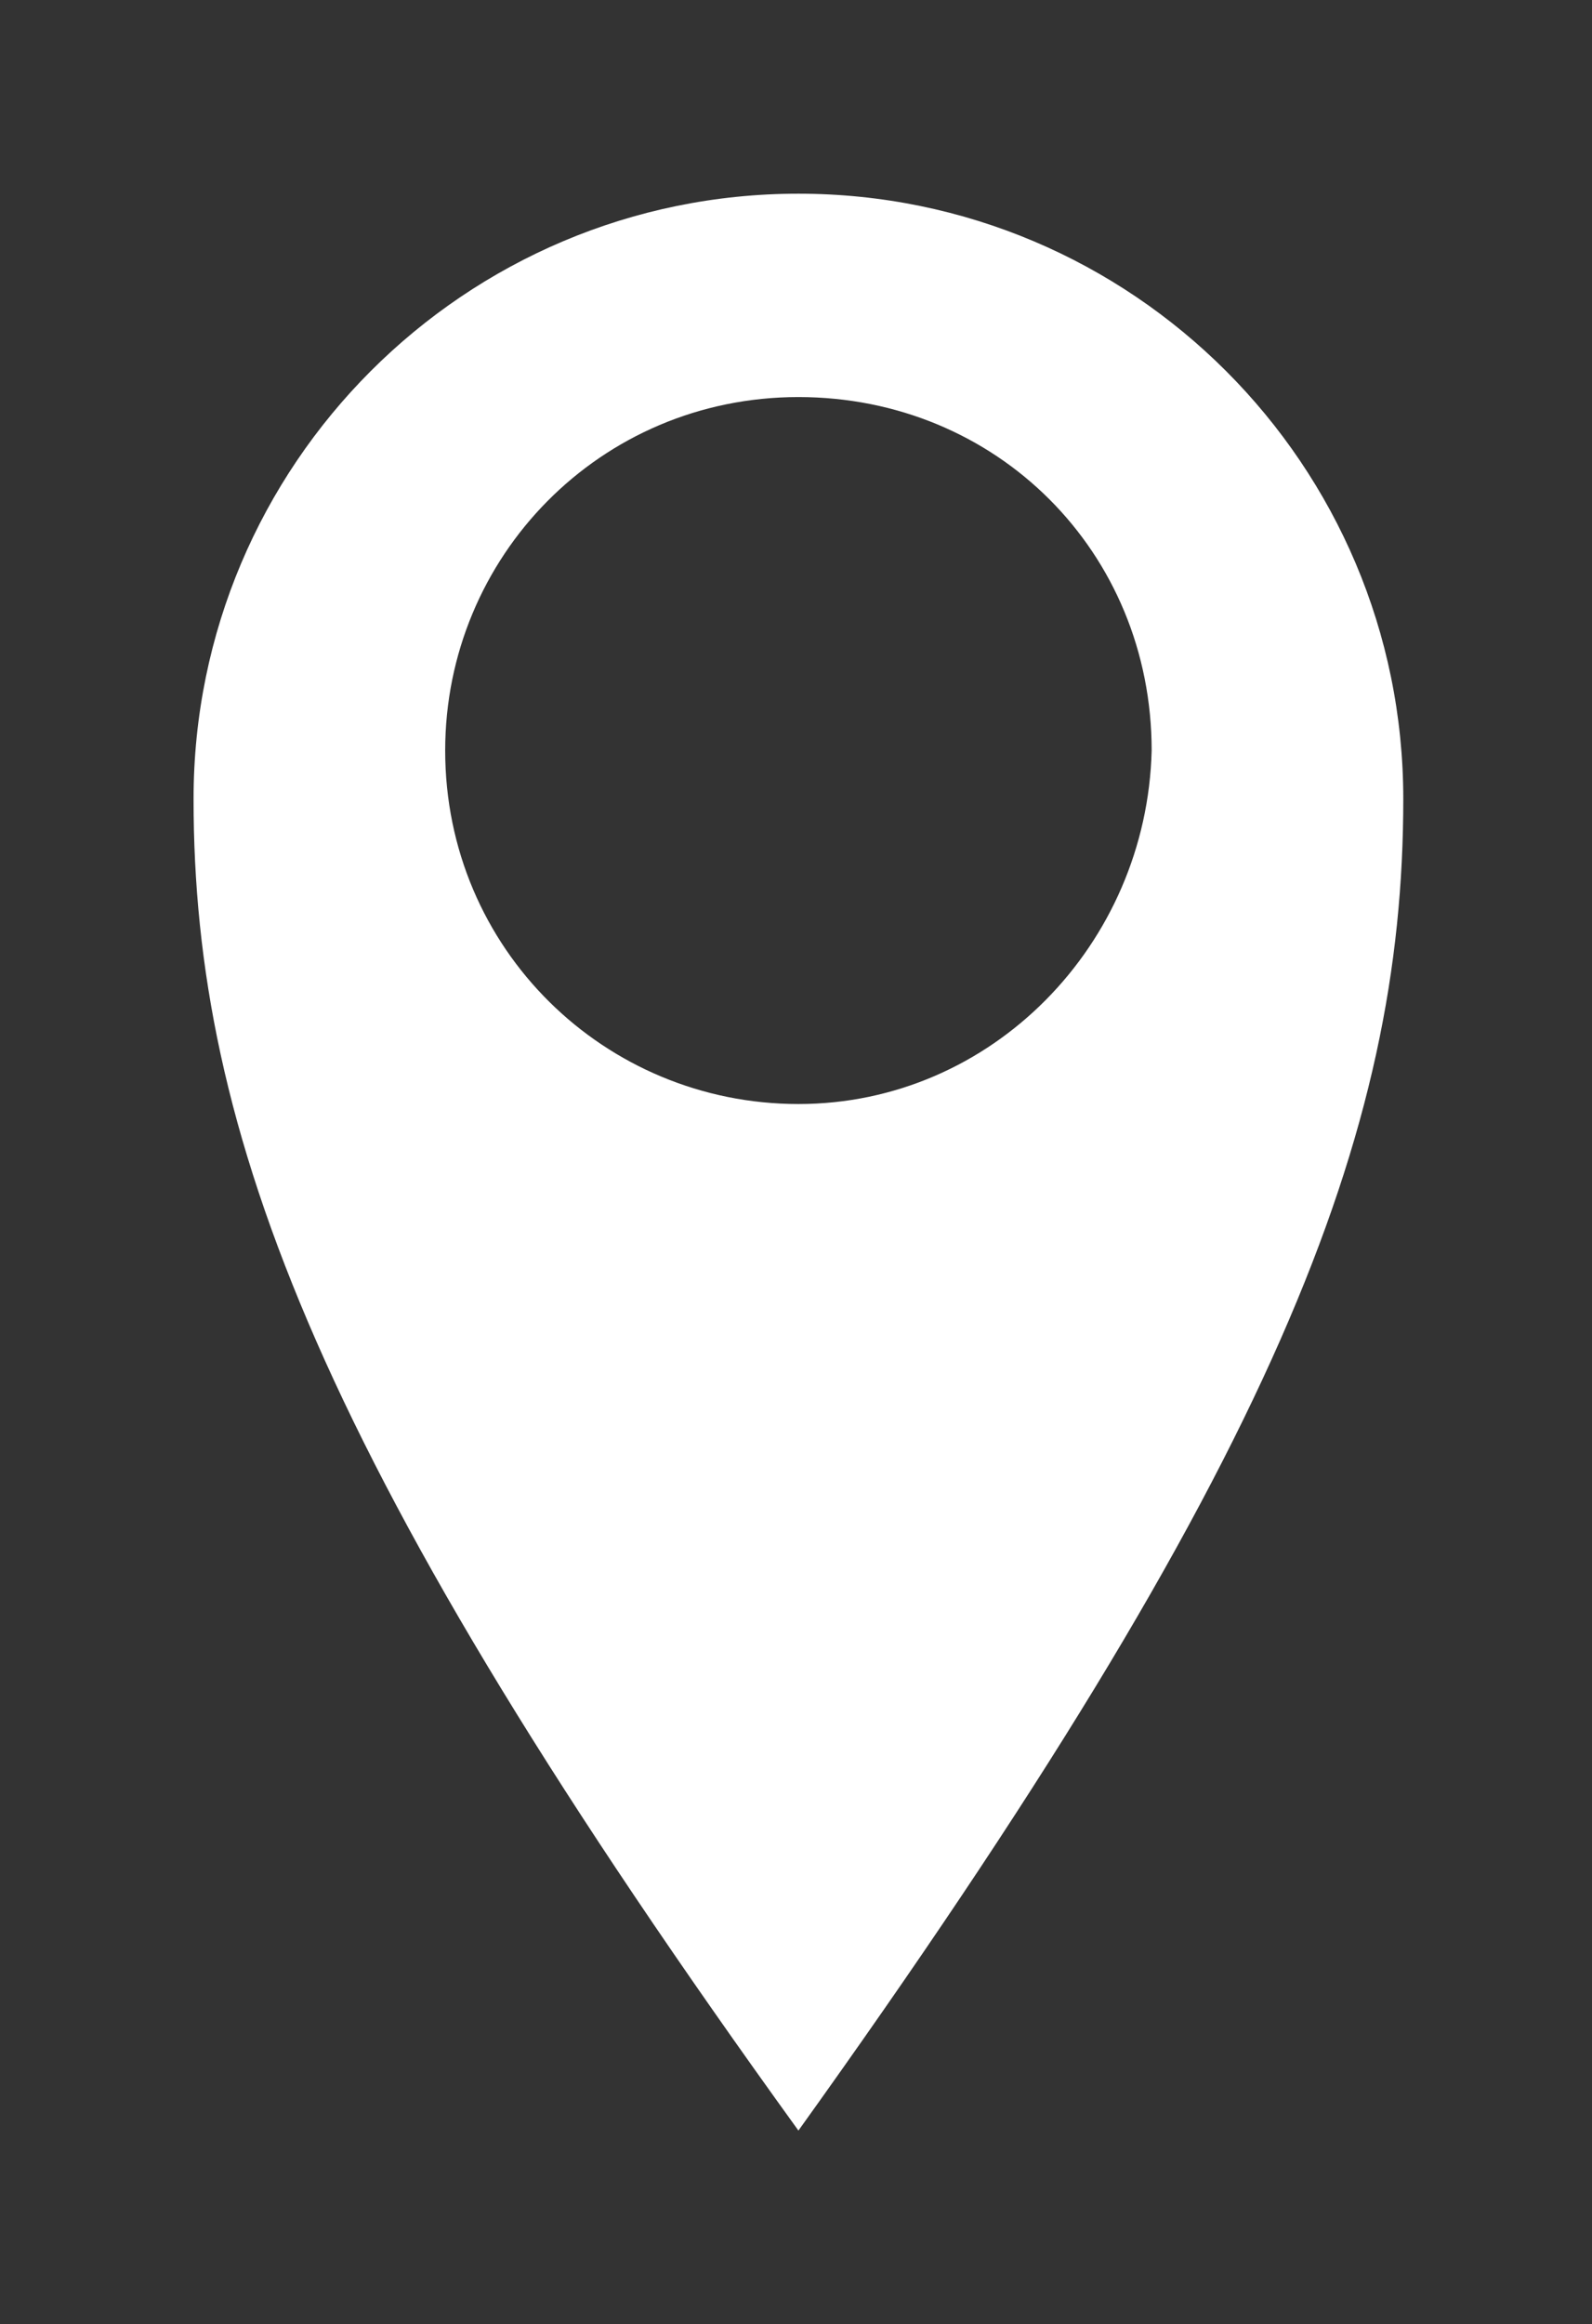 <?xml version="1.0" encoding="utf-8"?>
<!-- Generator: Adobe Illustrator 22.0.0, SVG Export Plug-In . SVG Version: 6.00 Build 0)  -->
<svg version="1.1" id="Ebene_1" xmlns="http://www.w3.org/2000/svg" xmlns:xlink="http://www.w3.org/1999/xlink" x="0px" y="0px"
	 viewBox="0 0 32.9 48" style="enable-background:new 0 0 32.9 48;" xml:space="preserve">
<rect x="0" y="0" width="32.9" height="48" fill="#333333" stroke="none"/>
<style type="text/css">
	.st0{clip-path:url(#SVGID_2_);fill:#FFFFFF;}
</style>
<g>
	<defs>
		<rect id="SVGID_1_" x="4" y="4" width="25" height="40"/>
	</defs>
	<clipPath id="SVGID_2_">
		<use xlink:href="#SVGID_1_"  style="overflow:visible;"/>
	</clipPath>
	<path class="st0" d="M16.5,22.8c-4,0-7.3-3.2-7.3-7.3c0-4,3.2-7.3,7.3-7.3s7.3,3.2,7.3,7.3C23.7,19.5,20.5,22.8,16.5,22.8 M16.5,4
		C9.6,4,4,9.6,4,16.5S6.6,30.3,16.5,44c9.9-13.8,12.5-20.6,12.5-27.5S23.4,4,16.5,4"/>
</g>
</svg>
